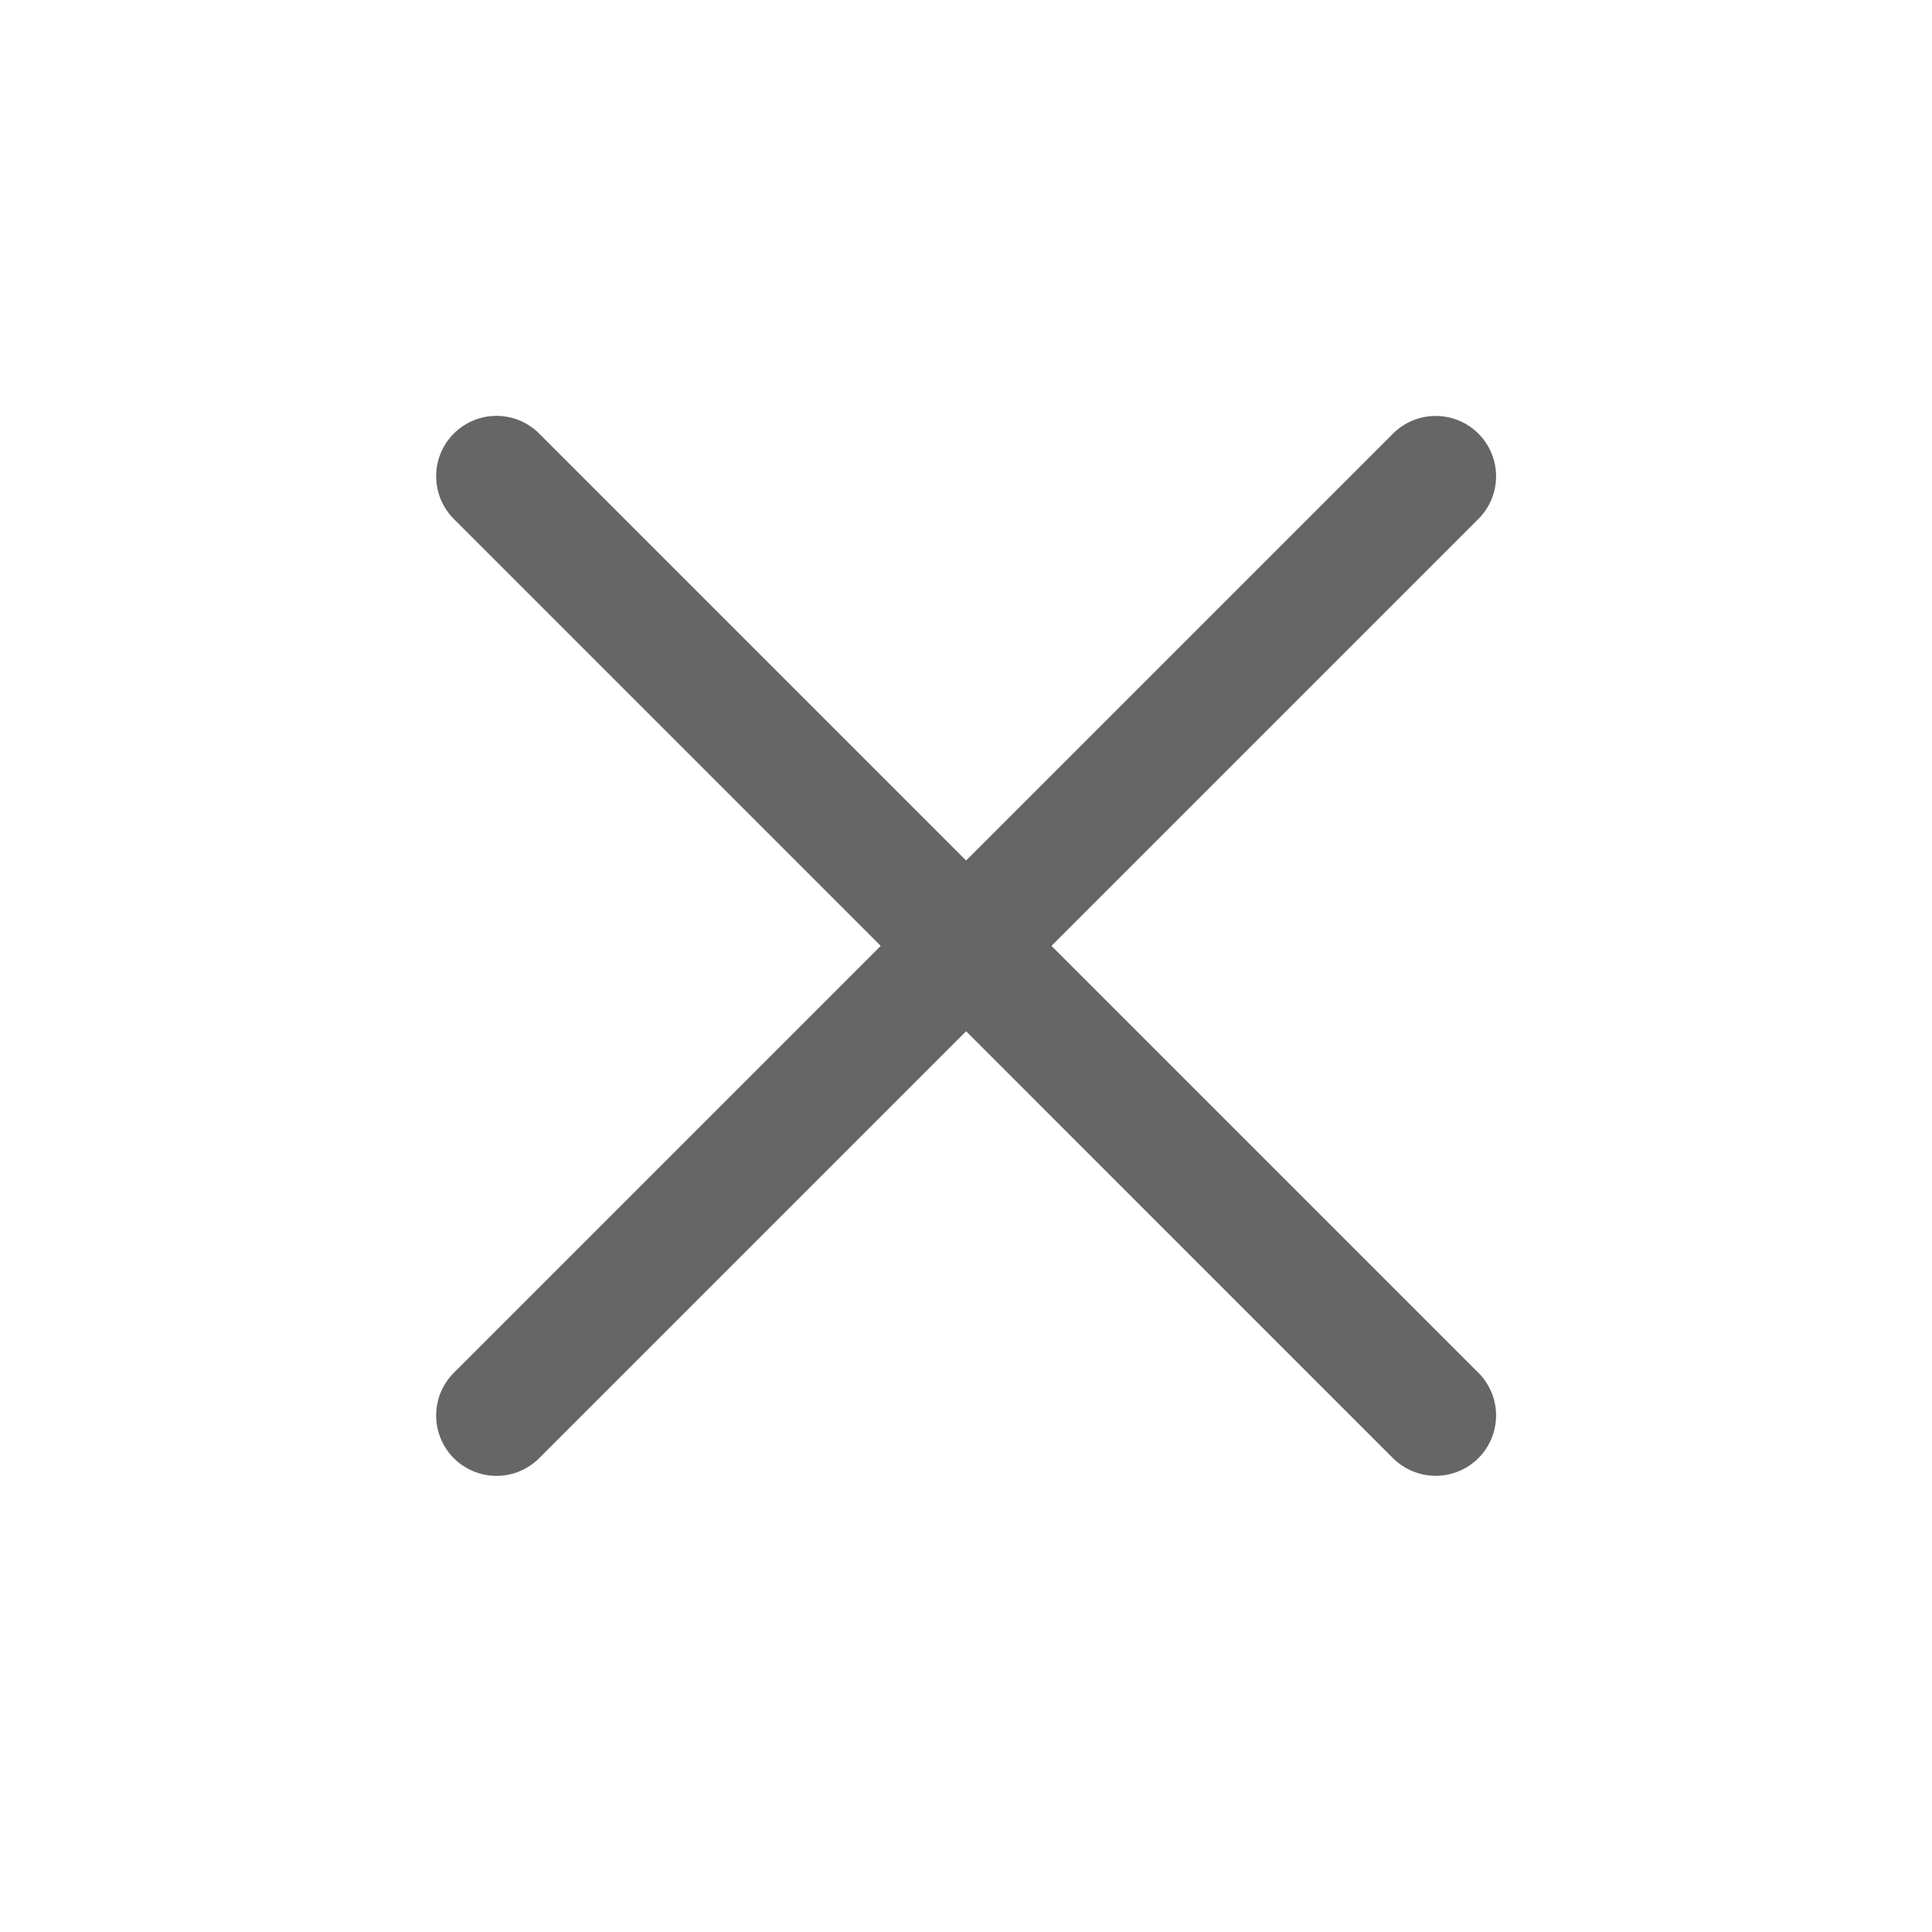 <svg width="24" height="24" viewBox="0 0 24 24" fill="none" xmlns="http://www.w3.org/2000/svg">
<path d="M18.365 6.447L6.698 18.114C6.557 18.255 6.367 18.334 6.168 18.334C5.969 18.334 5.778 18.255 5.637 18.114C5.497 17.974 5.418 17.783 5.418 17.584C5.418 17.385 5.497 17.194 5.637 17.054L17.305 5.386C17.445 5.246 17.636 5.167 17.835 5.167C18.034 5.167 18.224 5.246 18.365 5.386C18.506 5.527 18.585 5.718 18.585 5.917C18.585 6.116 18.506 6.306 18.365 6.447Z" fill="#666666"/>
<path d="M17.304 18.114L5.637 6.446C5.497 6.306 5.418 6.115 5.418 5.916C5.418 5.717 5.497 5.526 5.637 5.386C5.778 5.245 5.969 5.166 6.168 5.166C6.366 5.166 6.557 5.245 6.698 5.386L18.365 17.053C18.506 17.194 18.585 17.384 18.585 17.583C18.585 17.782 18.506 17.973 18.365 18.114C18.224 18.254 18.034 18.333 17.835 18.333C17.636 18.333 17.445 18.254 17.304 18.114Z" fill="#666666"/>
</svg>
